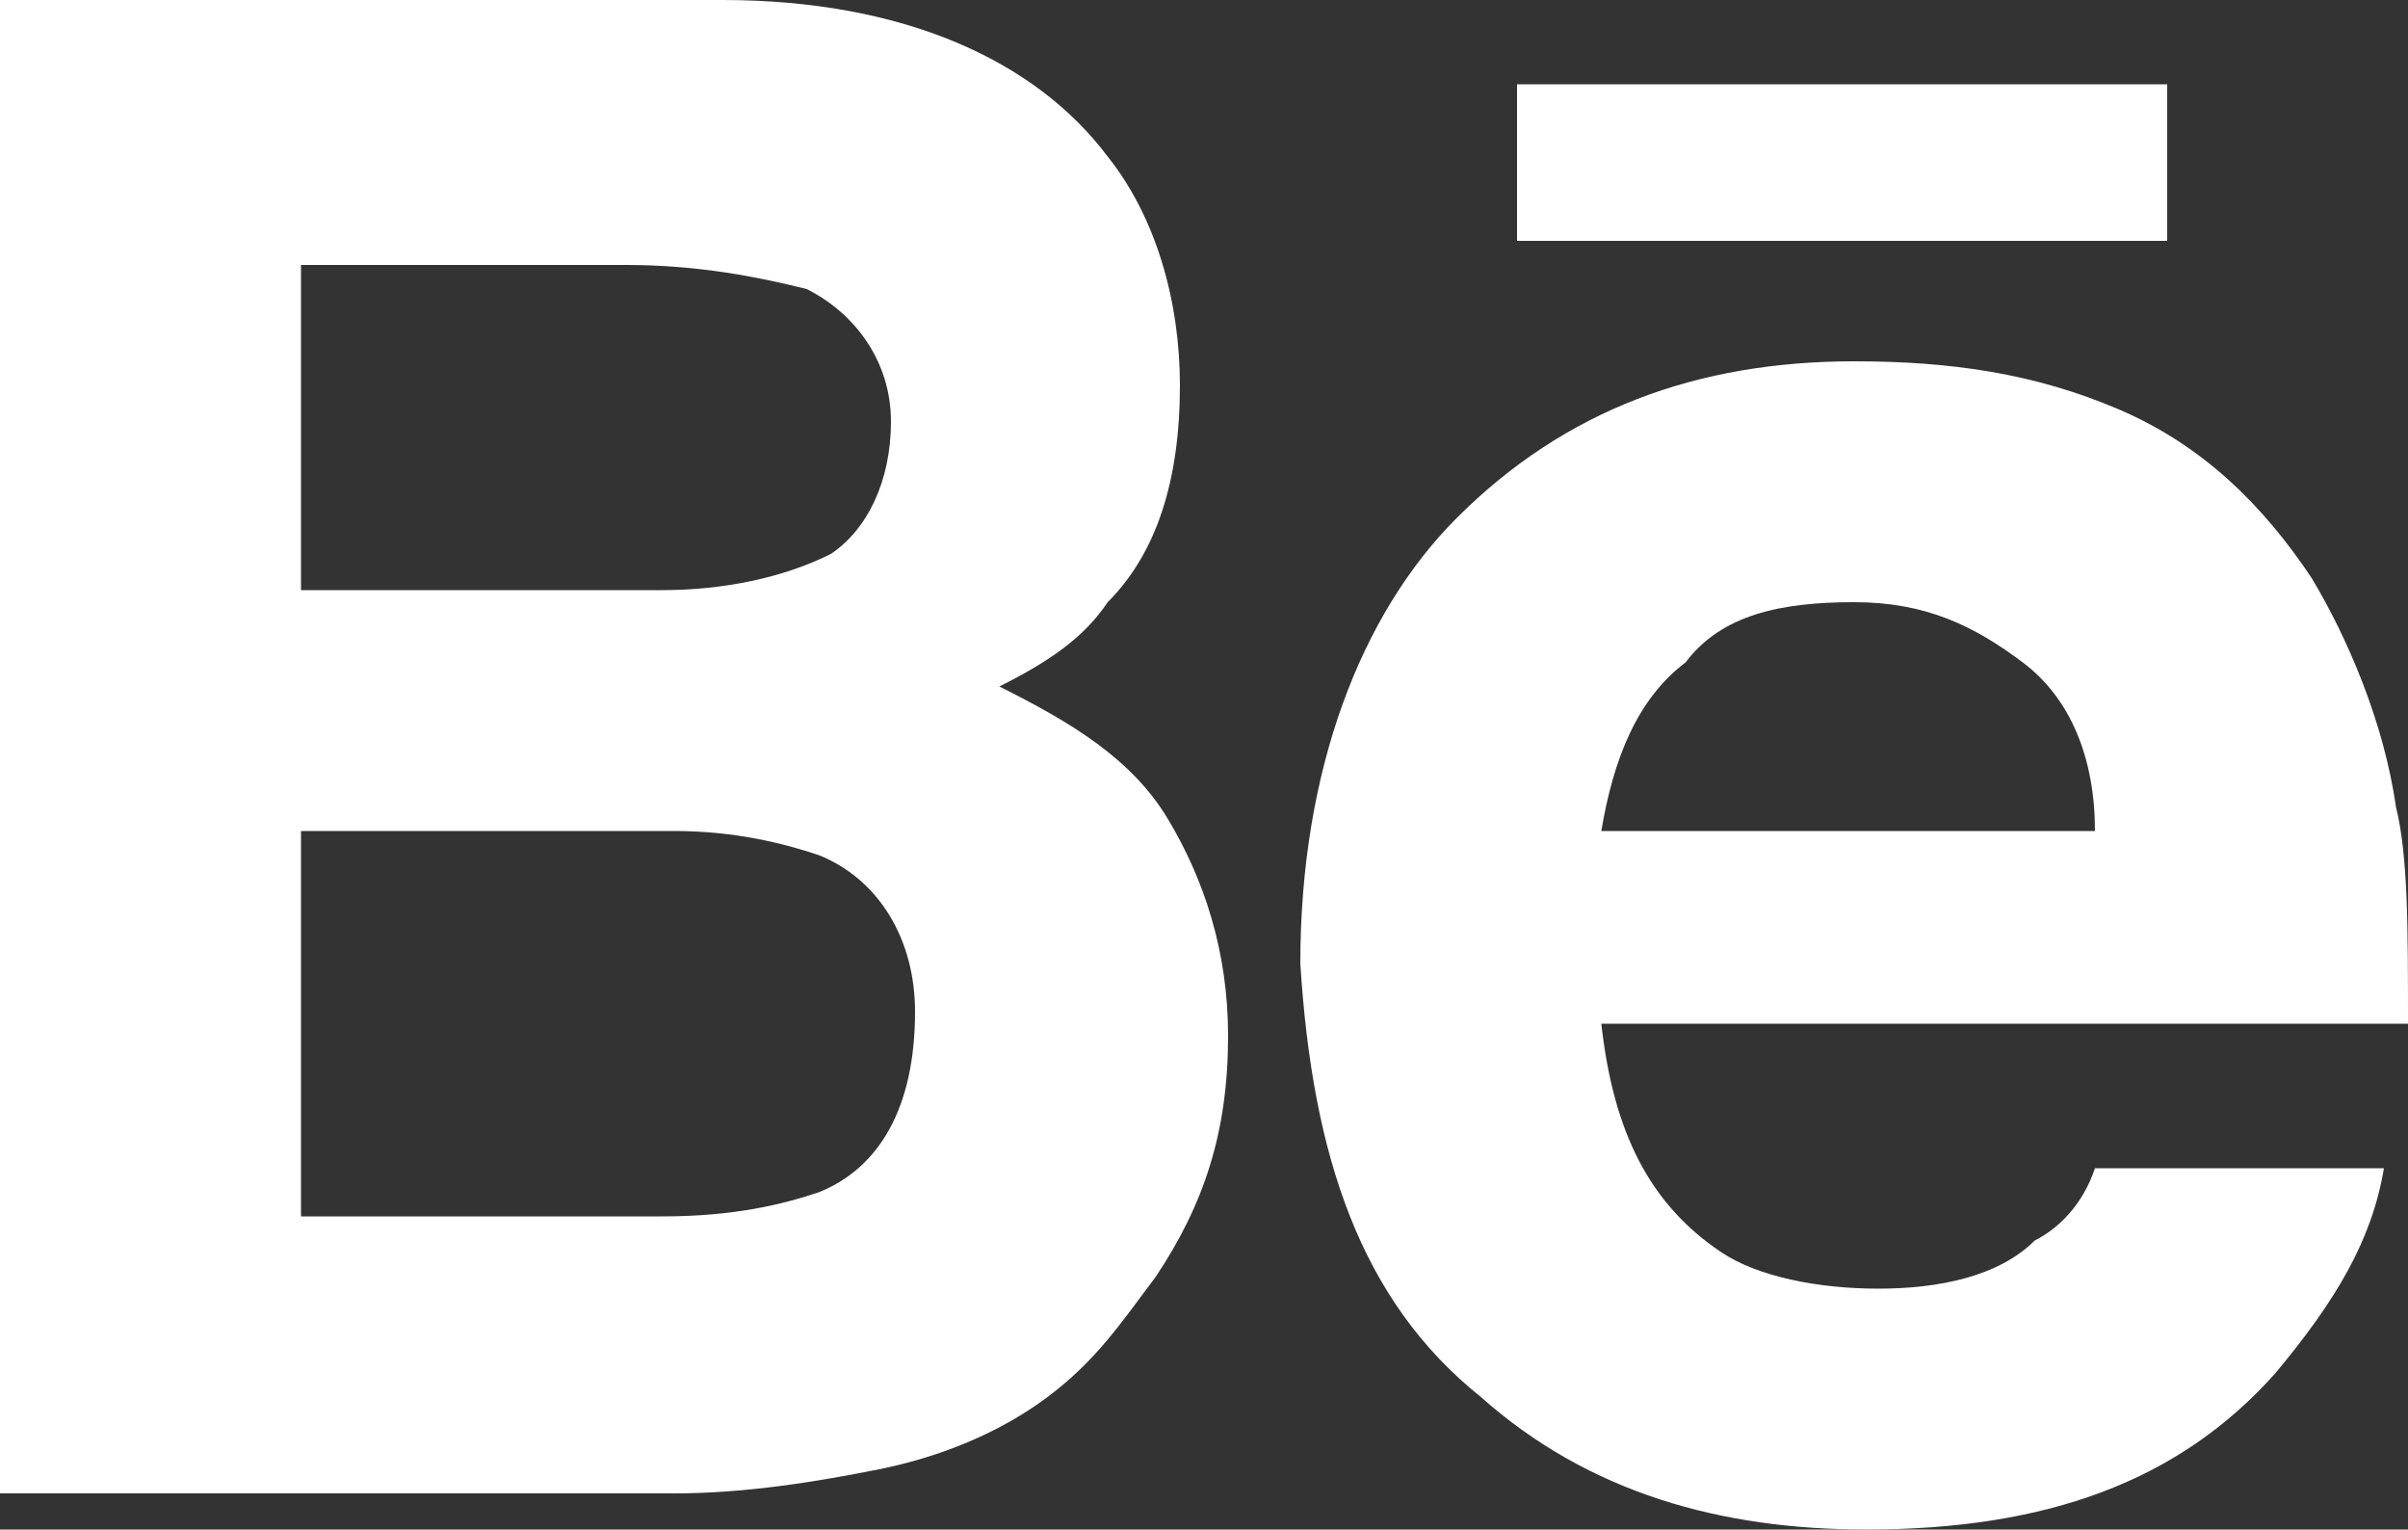 <?xml version="1.0" encoding="utf-8"?>
<!-- Generator: Adobe Illustrator 19.2.1, SVG Export Plug-In . SVG Version: 6.00 Build 0)  -->
<svg version="1.1" id="Layer_1" xmlns="http://www.w3.org/2000/svg" xmlns:xlink="http://www.w3.org/1999/xlink" x="0px" y="0px"
	 viewBox="0 0 20 12.7" style="enable-background:new 0 0 20 12.7;" xml:space="preserve">
<rect x="0" y="0" width="20" height="12.7" fill="#333333" stroke="none"/>
<style type="text/css">
	.st0{fill:#FFFFFF;}
</style>
<g>
	<path class="st0" d="M7.3,12.2c0.5-0.1,1-0.3,1.4-0.6c0.4-0.3,0.6-0.6,0.9-1c0.4-0.6,0.6-1.2,0.6-2c0-0.7-0.2-1.3-0.5-1.8
		C9.4,6.3,8.9,6,8.3,5.7C8.7,5.5,9,5.3,9.2,5C9.6,4.6,9.8,4,9.8,3.2c0-0.7-0.2-1.4-0.6-1.9C8.6,0.5,7.5,0,6,0H0v12.4h5.6
		C6.2,12.4,6.8,12.3,7.3,12.2z M2.5,2.2h2.7c0.6,0,1.1,0.1,1.5,0.2c0.4,0.2,0.7,0.6,0.7,1.1c0,0.5-0.2,0.9-0.5,1.1
		C6.5,4.8,6,4.9,5.5,4.9h-3V2.2z M2.5,10.2V6.9h3.1c0.5,0,0.9,0.1,1.2,0.2c0.5,0.2,0.8,0.7,0.8,1.3c0,0.8-0.3,1.3-0.8,1.5
		c-0.3,0.1-0.7,0.2-1.3,0.2H2.5z"/>
	<g>
		<path class="st0" d="M12.3,11.6c0.9,0.8,2,1.1,3.2,1.1c1.5,0,2.6-0.4,3.4-1.3c0.5-0.6,0.8-1.1,0.9-1.7h-2.4
			c-0.1,0.3-0.3,0.5-0.5,0.6c-0.3,0.3-0.8,0.4-1.3,0.4c-0.5,0-1-0.1-1.3-0.3c-0.6-0.4-0.9-1-1-1.9H20c0-0.8,0-1.4-0.1-1.8
			c-0.1-0.7-0.4-1.4-0.7-1.9c-0.4-0.6-0.9-1.1-1.6-1.4C16.9,3.1,16.2,3,15.4,3c-1.3,0-2.4,0.4-3.3,1.3c-0.8,0.8-1.3,2.1-1.3,3.7
			C10.9,9.6,11.3,10.8,12.3,11.6z M14,5.5C14.3,5.1,14.8,5,15.4,5c0.6,0,1,0.2,1.4,0.5c0.4,0.3,0.6,0.8,0.6,1.4h-4.1
			C13.4,6.3,13.6,5.8,14,5.5z"/>
		<rect x="12.6" y="0.7" class="st0" width="5.4" height="1.3"/>
	</g>
</g>
</svg>
